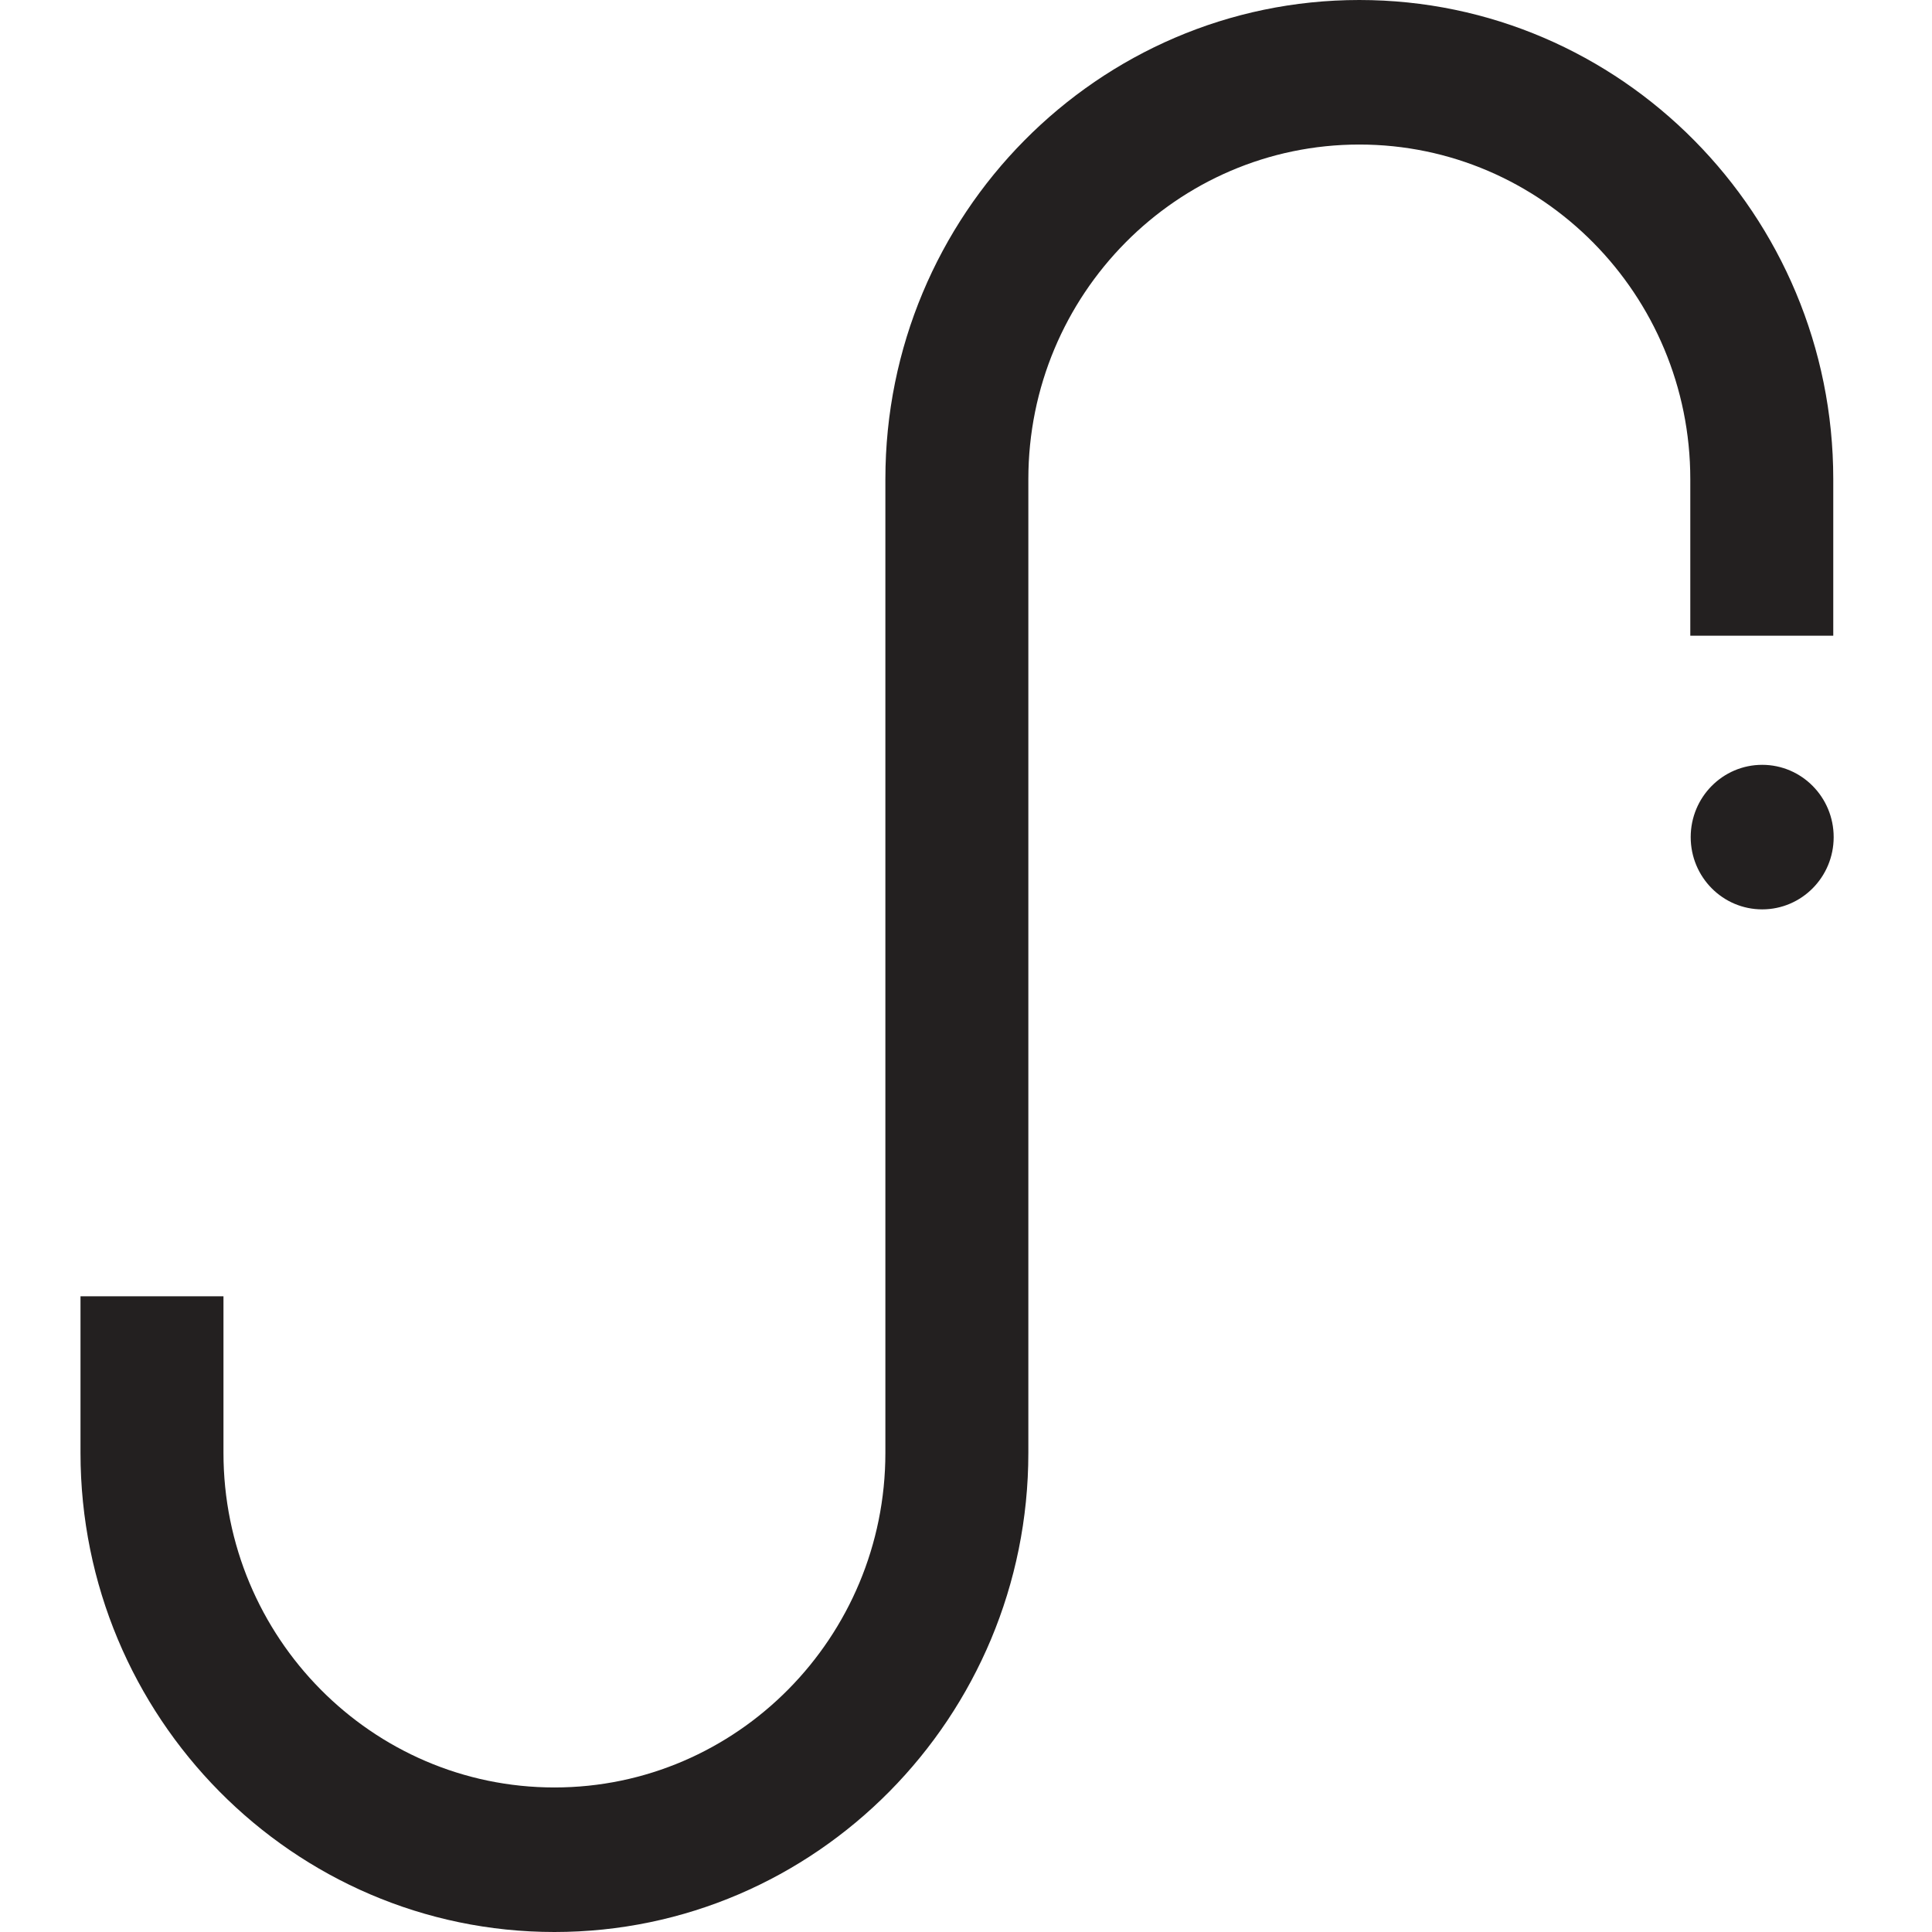 <svg width="48" height="48" viewBox="0 0 48 48" fill="none" xmlns="http://www.w3.org/2000/svg">
<path d="M43.781 22.593C44.762 22.593 45.557 21.79 45.557 20.798C45.557 19.806 44.762 19.002 43.781 19.002C42.8 19.002 42.005 19.806 42.005 20.798C42.005 21.79 42.8 22.593 43.781 22.593Z" fill="#232020"/>
<path d="M41.995 15.794H45.547V11.904C45.547 5.339 40.266 0 33.772 0C27.278 0 21.997 5.339 21.997 11.904V36.096C21.997 40.68 18.309 44.409 13.775 44.409C9.24 44.409 5.552 40.68 5.552 36.096V32.206H2V36.096C2 42.661 7.281 48 13.775 48C20.269 48 25.549 42.661 25.549 36.096V11.904C25.549 7.32 29.237 3.591 33.772 3.591C38.307 3.591 41.995 7.32 41.995 11.904V15.794Z" fill="#232020"/>
</svg>
